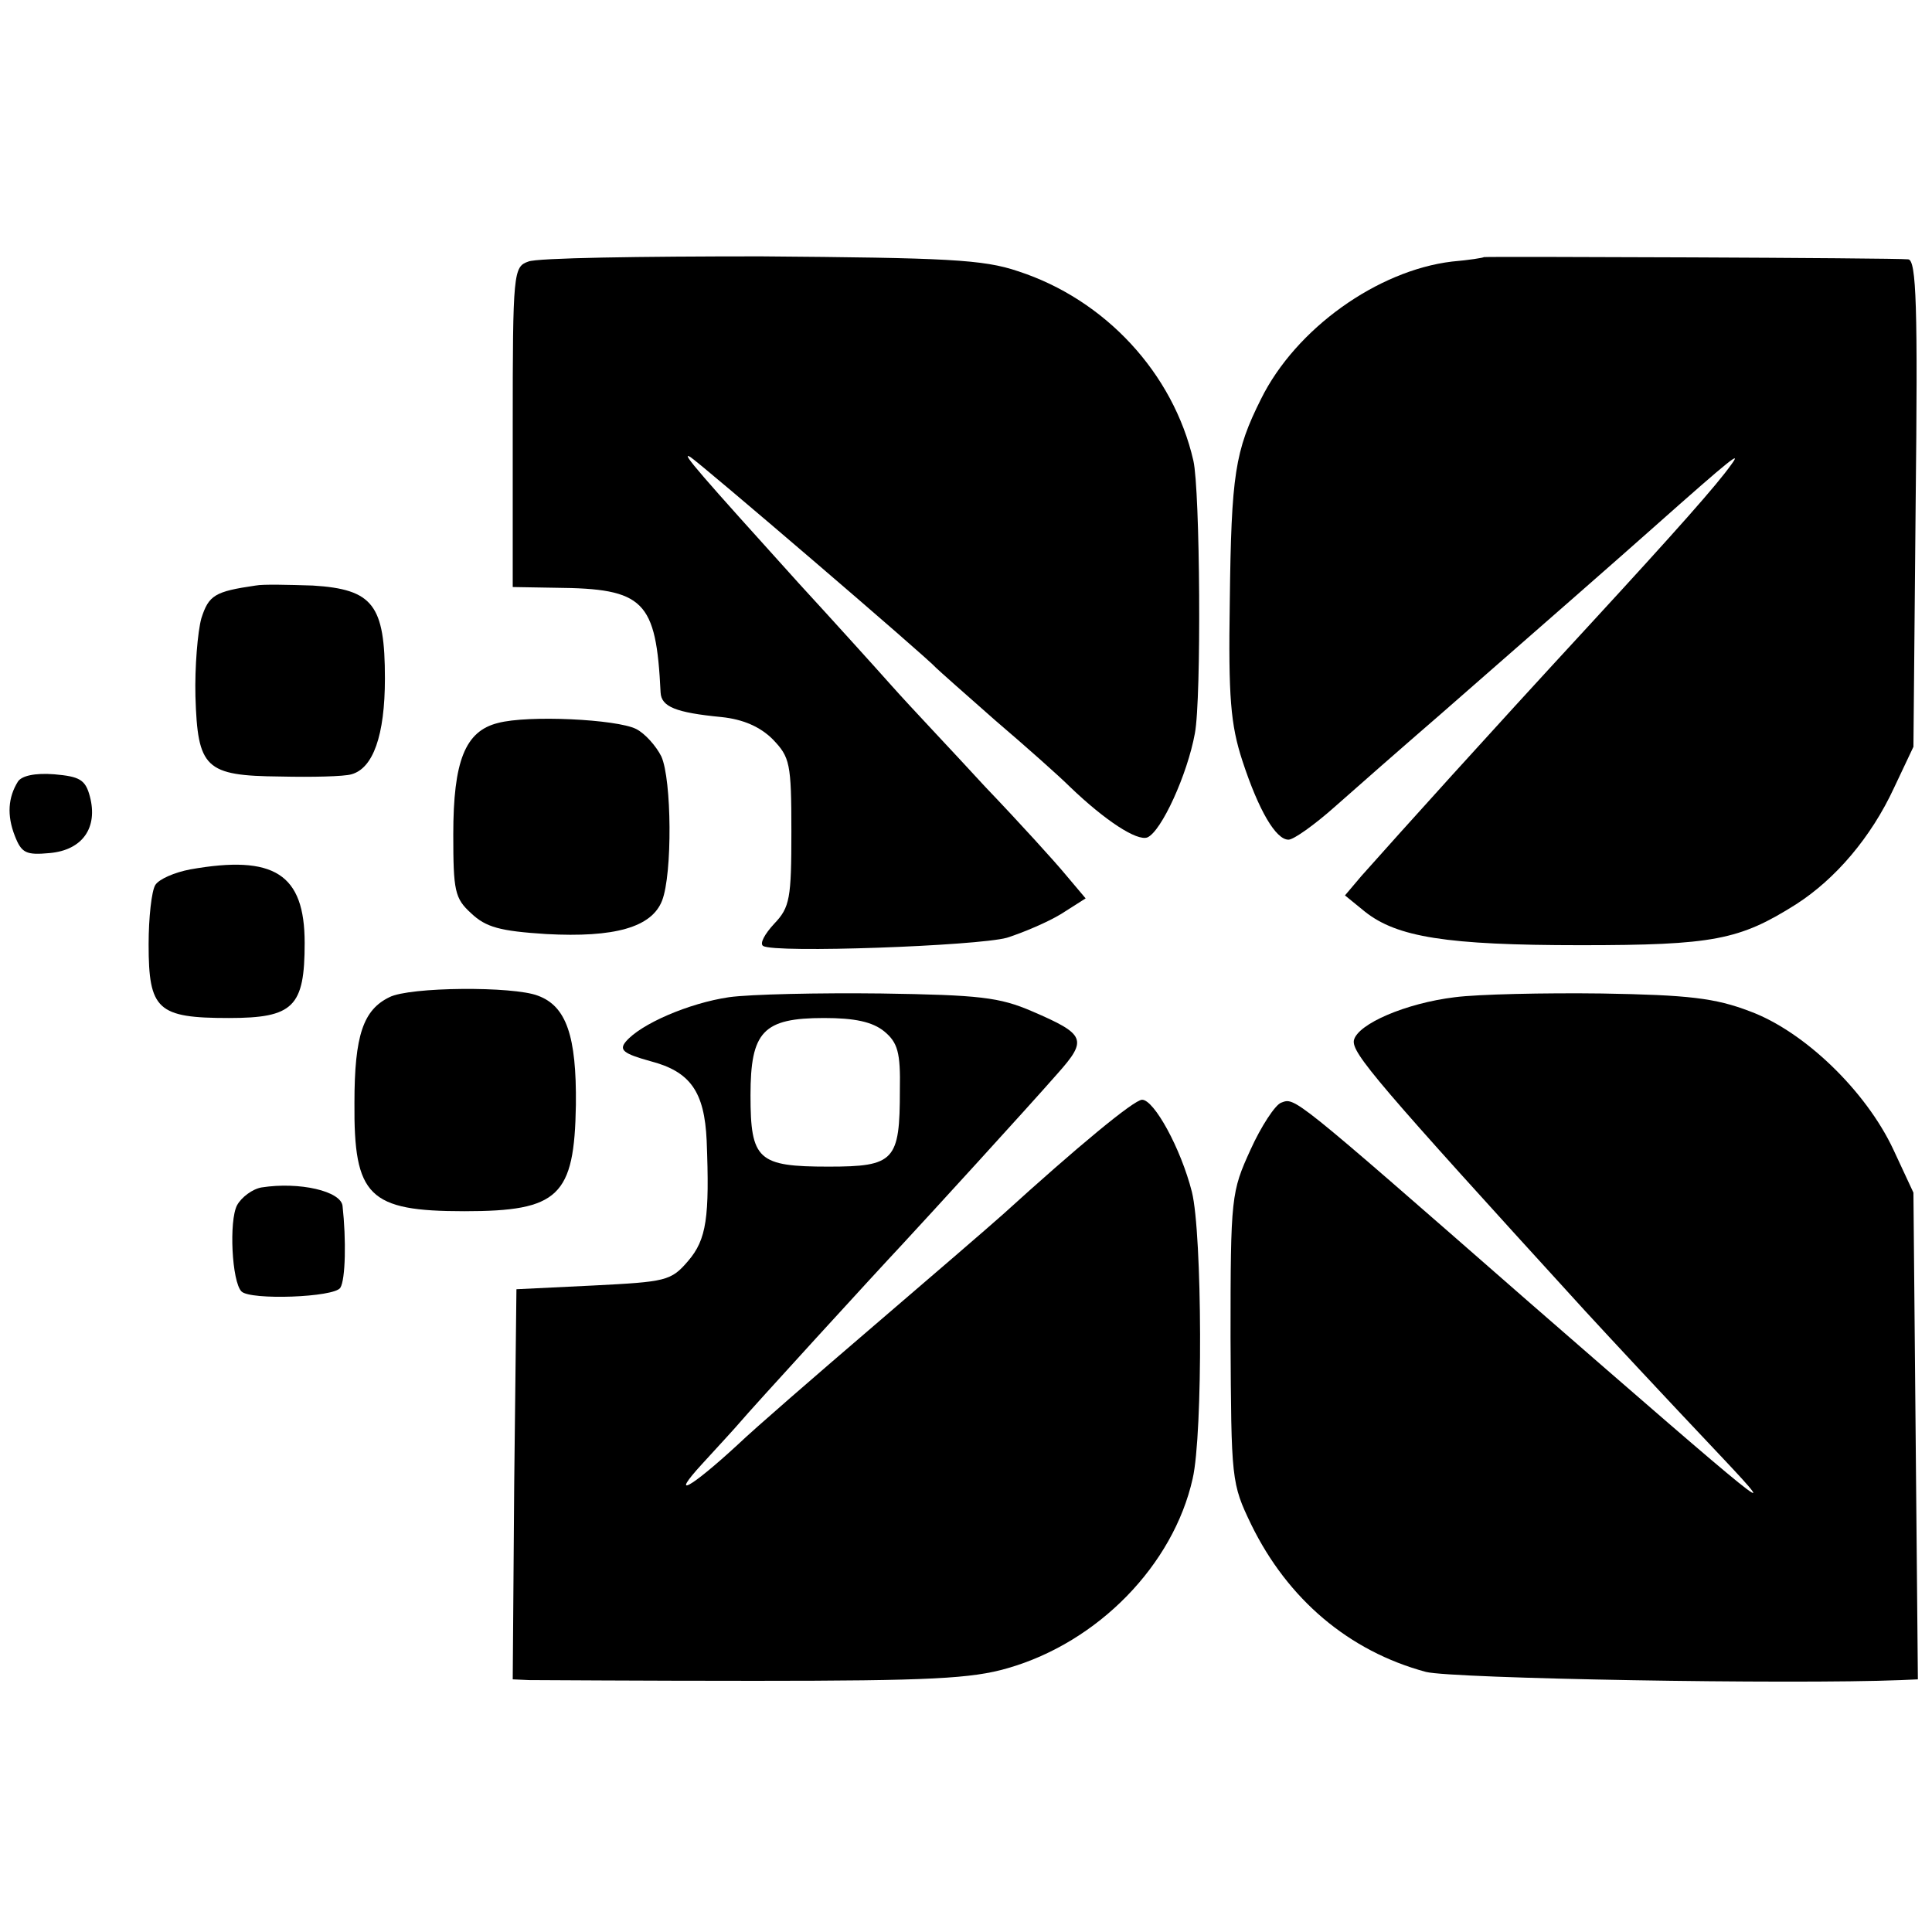<?xml version="1.0" standalone="no"?>
<!DOCTYPE svg PUBLIC "-//W3C//DTD SVG 20010904//EN"
 "http://www.w3.org/TR/2001/REC-SVG-20010904/DTD/svg10.dtd">
<svg version="1.0" xmlns="http://www.w3.org/2000/svg"
 width="260pt" height="260pt" viewBox="0 0 260 260"
 preserveAspectRatio="xMidYMid meet">
<g transform="translate(0,260) scale(0.1,-0.1)"
fill="#000000" stroke="none">
<path d="M711 2248 c-20 -7 -21 -14 -21 -223 l0 -215 58 -1 c119 -1 135 -17
141 -141 1 -19 20 -27 82 -33 29 -3 52 -13 69 -30 23 -24 25 -32 25 -124 0
-90 -2 -102 -23 -124 -13 -14 -20 -27 -15 -30 15 -10 288 0 328 11 22 7 55 21
73 32 l33 21 -27 32 c-14 17 -63 71 -108 118 -44 48 -101 108 -125 135 -24 27
-81 90 -126 139 -130 144 -161 179 -146 170 13 -8 319 -270 331 -284 3 -3 39
-35 80 -71 41 -35 86 -75 100 -89 48 -46 90 -73 104 -68 19 8 54 85 64 140 9
47 7 328 -2 367 -27 118 -119 217 -236 255 -47 16 -96 18 -346 20 -161 0 -302
-2 -313 -7z"/>
<path d="M1997 2254 c-1 -1 -20 -4 -43 -6 -100 -12 -210 -90 -257 -185 -35
-70 -40 -101 -42 -273 -2 -128 1 -165 17 -214 22 -67 45 -106 62 -106 7 0 35
20 62 44 27 24 92 81 144 126 152 133 231 202 285 250 107 95 119 104 105 85
-19 -27 -74 -89 -190 -215 -143 -155 -251 -275 -308 -339 l-22 -26 27 -22 c43
-34 109 -45 290 -45 179 0 214 7 290 55 53 34 101 90 132 157 l26 55 3 328 c3
264 1 327 -10 328 -18 2 -569 4 -571 3z"/>
<path d="M344 1812 c-55 -8 -63 -13 -73 -44 -5 -18 -9 -66 -8 -105 3 -97 13
-107 114 -108 43 -1 86 0 96 3 29 8 45 52 45 129 0 99 -16 120 -97 125 -32 1
-67 2 -77 0z"/>
<path d="M670 1627 c-44 -11 -60 -51 -60 -150 0 -76 2 -86 24 -106 20 -19 39
-24 101 -28 92 -5 142 9 156 45 14 36 13 163 -1 194 -7 14 -22 31 -34 37 -26
13 -145 19 -186 8z"/>
<path d="M24 1548 c-13 -21 -15 -45 -4 -73 9 -23 15 -26 47 -23 44 4 65 34 54
76 -6 23 -14 27 -48 30 -26 2 -44 -2 -49 -10z"/>
<path d="M256 1430 c-21 -4 -42 -13 -47 -21 -5 -8 -9 -44 -9 -80 0 -88 12 -99
108 -99 87 0 102 15 102 101 0 93 -41 119 -154 99z"/>
<path d="M524 1258 c-35 -17 -47 -51 -47 -142 -1 -126 19 -146 148 -146 127 0
148 20 150 143 1 93 -13 133 -51 147 -33 13 -173 12 -200 -2z"/>
<path d="M981 1258 c-54 -8 -119 -36 -139 -60 -9 -11 -3 -16 33 -26 54 -14 73
-41 76 -107 4 -103 0 -133 -25 -162 -23 -27 -30 -28 -128 -33 l-103 -5 -3
-262 -2 -263 22 -1 c13 0 150 -1 304 -1 235 0 292 3 340 17 122 35 223 139
249 255 14 60 13 330 -1 386 -15 59 -51 124 -67 124 -11 0 -89 -65 -187 -154
-19 -17 -98 -85 -175 -151 -77 -66 -159 -137 -182 -159 -64 -59 -93 -75 -48
-26 22 24 45 49 50 55 15 18 186 205 218 239 38 41 167 182 210 231 41 46 38
53 -34 84 -44 19 -71 22 -203 24 -84 1 -176 -1 -205 -5z m209 -46 c18 -15 22
-28 21 -79 0 -95 -7 -103 -96 -103 -95 0 -105 9 -105 96 0 86 17 104 99 104
41 0 65 -5 81 -18z"/>
<path d="M1958 1258 c-66 -8 -131 -36 -136 -58 -3 -17 30 -56 311 -364 35 -38
100 -108 187 -200 80 -85 60 -69 -265 214 -319 279 -312 273 -331 266 -8 -3
-27 -32 -41 -63 -26 -57 -27 -63 -27 -253 1 -192 1 -196 28 -252 49 -100 131
-170 235 -198 36 -9 490 -17 639 -11 l23 1 -3 328 -3 327 -27 58 c-37 79 -120
159 -193 186 -47 18 -83 22 -199 24 -78 1 -167 -1 -198 -5z"/>
<path d="M352 1002 c-12 -2 -27 -13 -33 -24 -11 -21 -7 -103 6 -116 12 -12
125 -8 133 5 7 11 8 65 3 110 -2 20 -58 33 -109 25z"/>
</g>
</svg>
